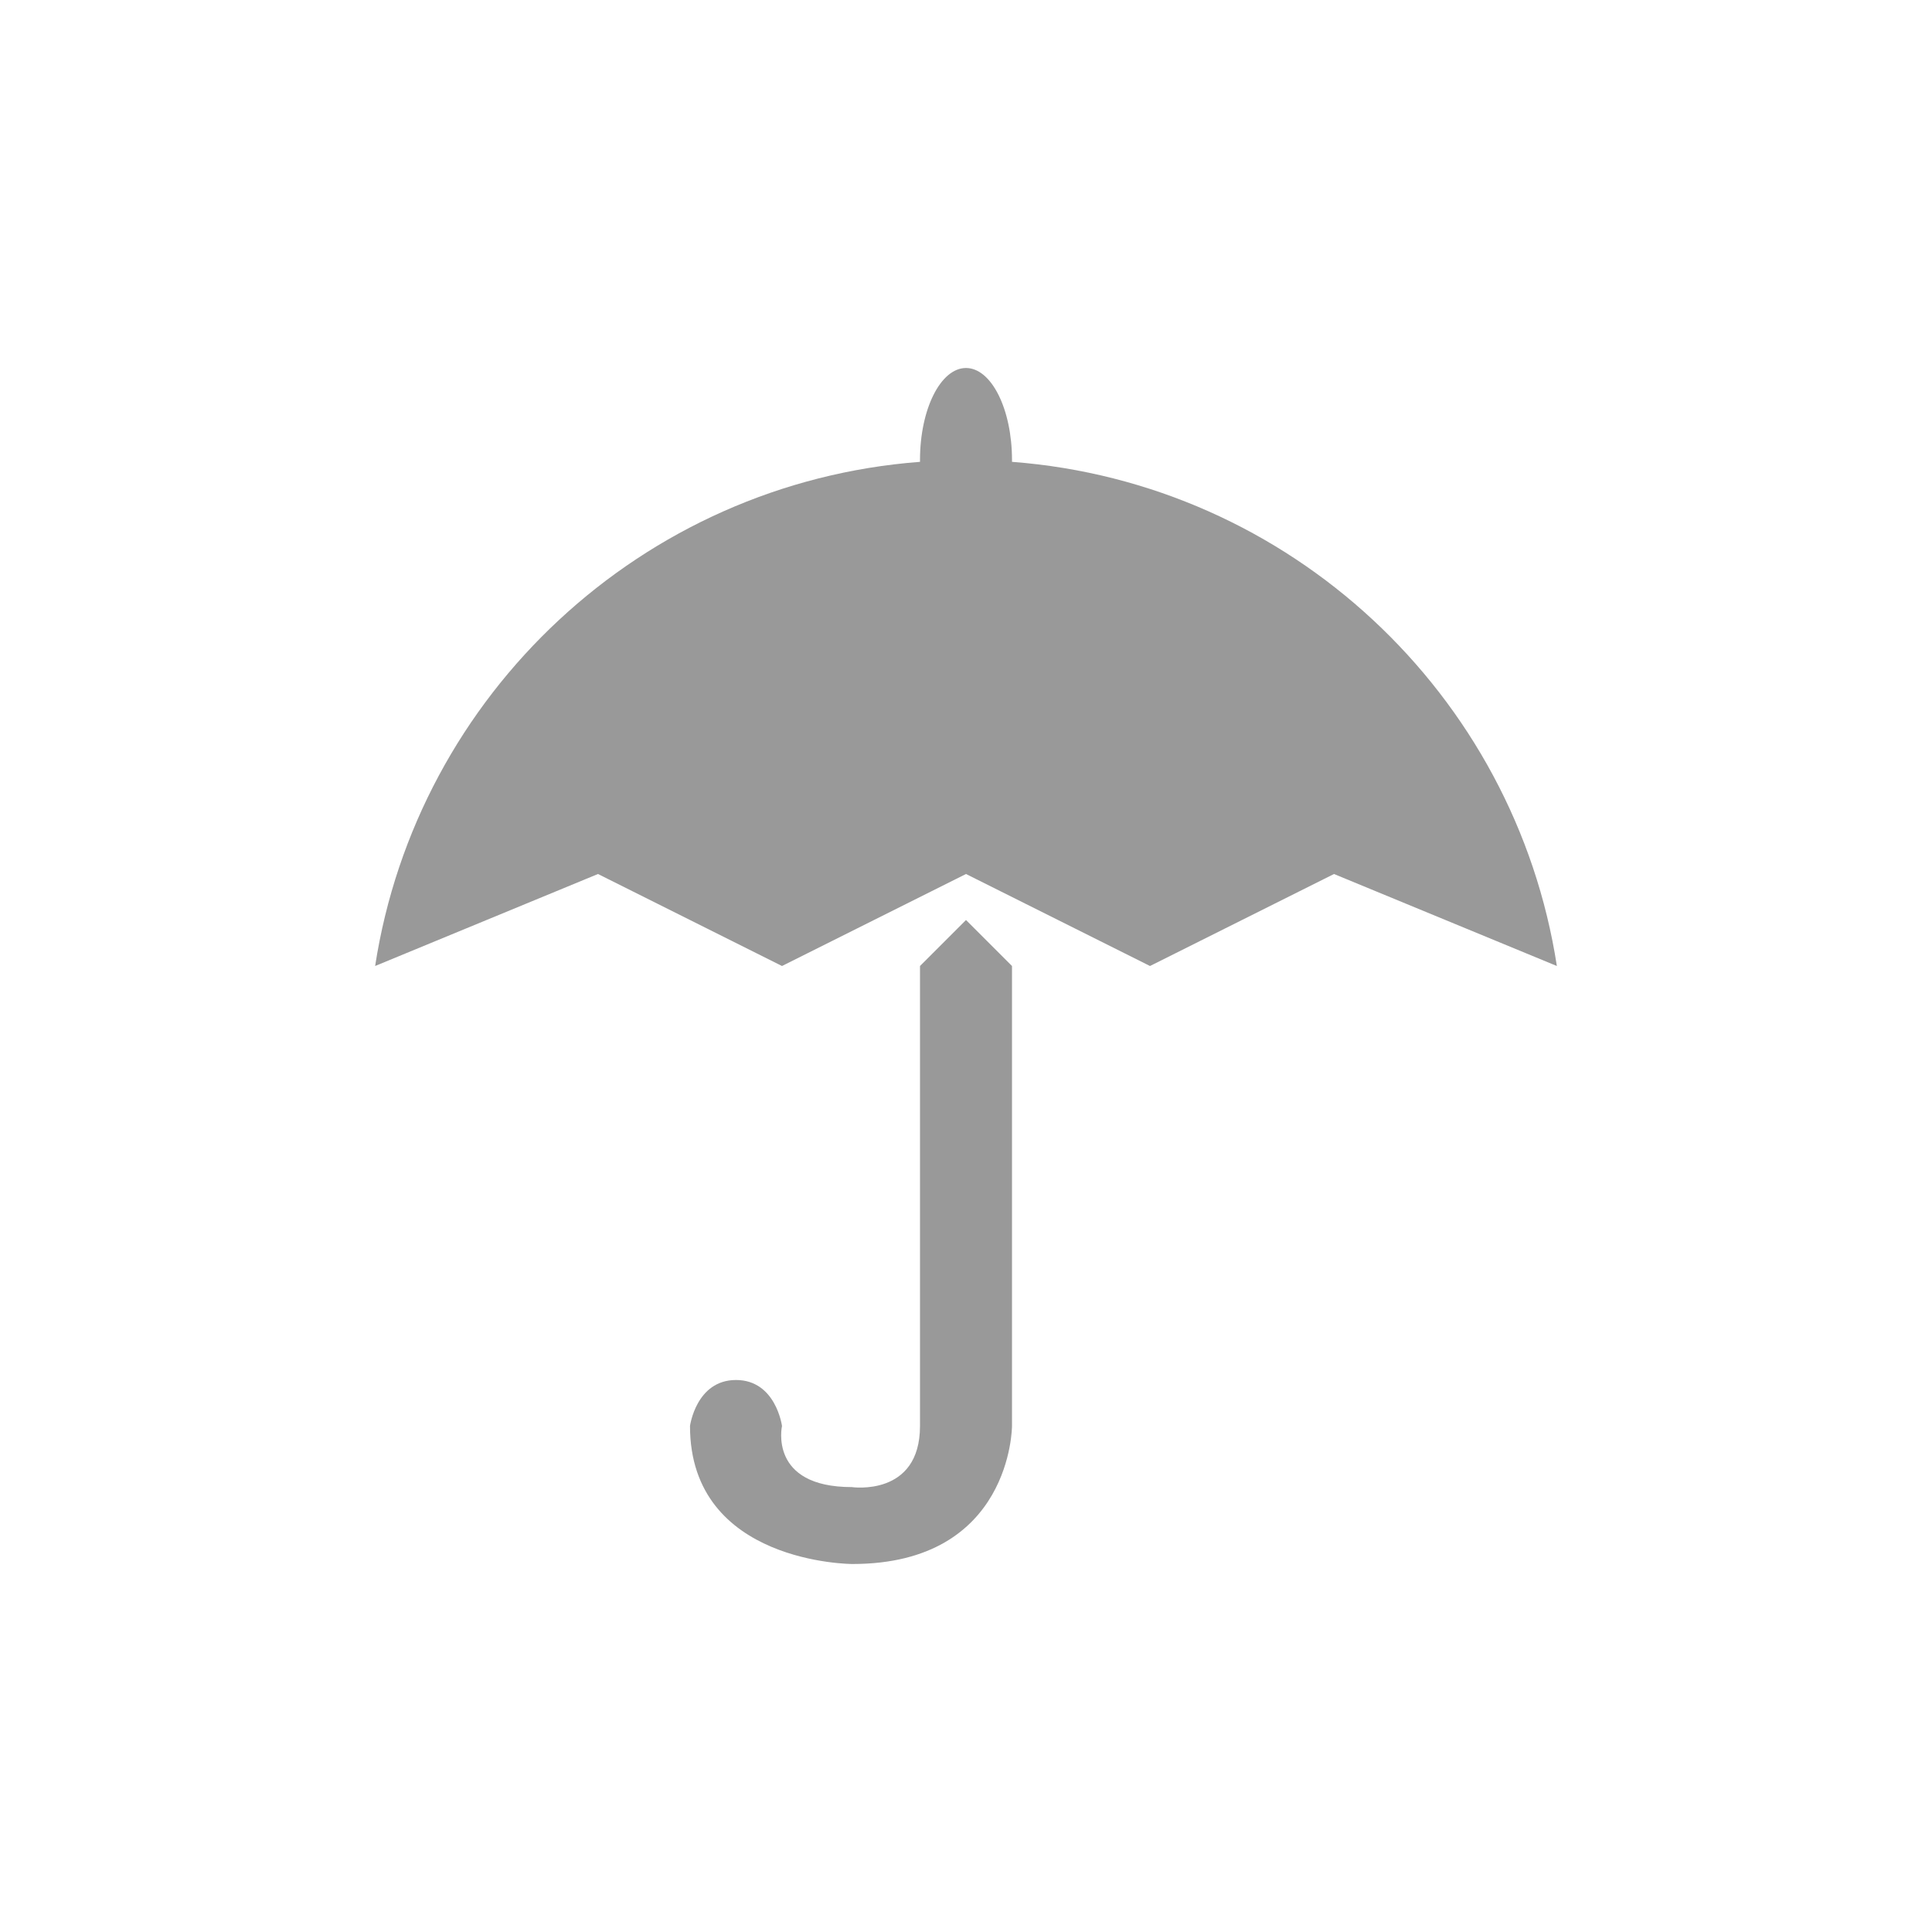<?xml version="1.0" standalone="no"?><!DOCTYPE svg PUBLIC "-//W3C//DTD SVG 1.1//EN" "http://www.w3.org/Graphics/SVG/1.1/DTD/svg11.dtd"><svg viewBox="0 0 42 42" version="1.1" xmlns="http://www.w3.org/2000/svg" xmlns:xlink="http://www.w3.org/1999/xlink" xml:space="preserve" x="0px" y="0px" width="42px" height="42px"><g><path opacity="0.4" d="M 33.845 21 C 32.933 15.092 28.045 10.5 22 10.04 L 22 10 C 22 8.895 21.552 8 21 8 C 20.448 8 20 8.895 20 10 L 20 10.04 C 13.955 10.5 9.067 15.092 8.155 21 L 13 19 L 17 21 L 21 19 L 25 21 L 29 19 L 33.845 21 ZM 16 30 C 16.867 30 17 31 17 31 C 17 31 16.701 32.328 18.516 32.328 C 18.516 32.328 20 32.547 20 31 L 20 21 L 21 20 L 22 21 L 22 31 C 22 31 21.998 34 18.531 34 C 18.531 34 15 34 15 31 C 15 31 15.133 30 16 30 ZM 34 20.96 C 34 20.96 34 20.941 34 20.96 Z" fill="#000000"/></g></svg>